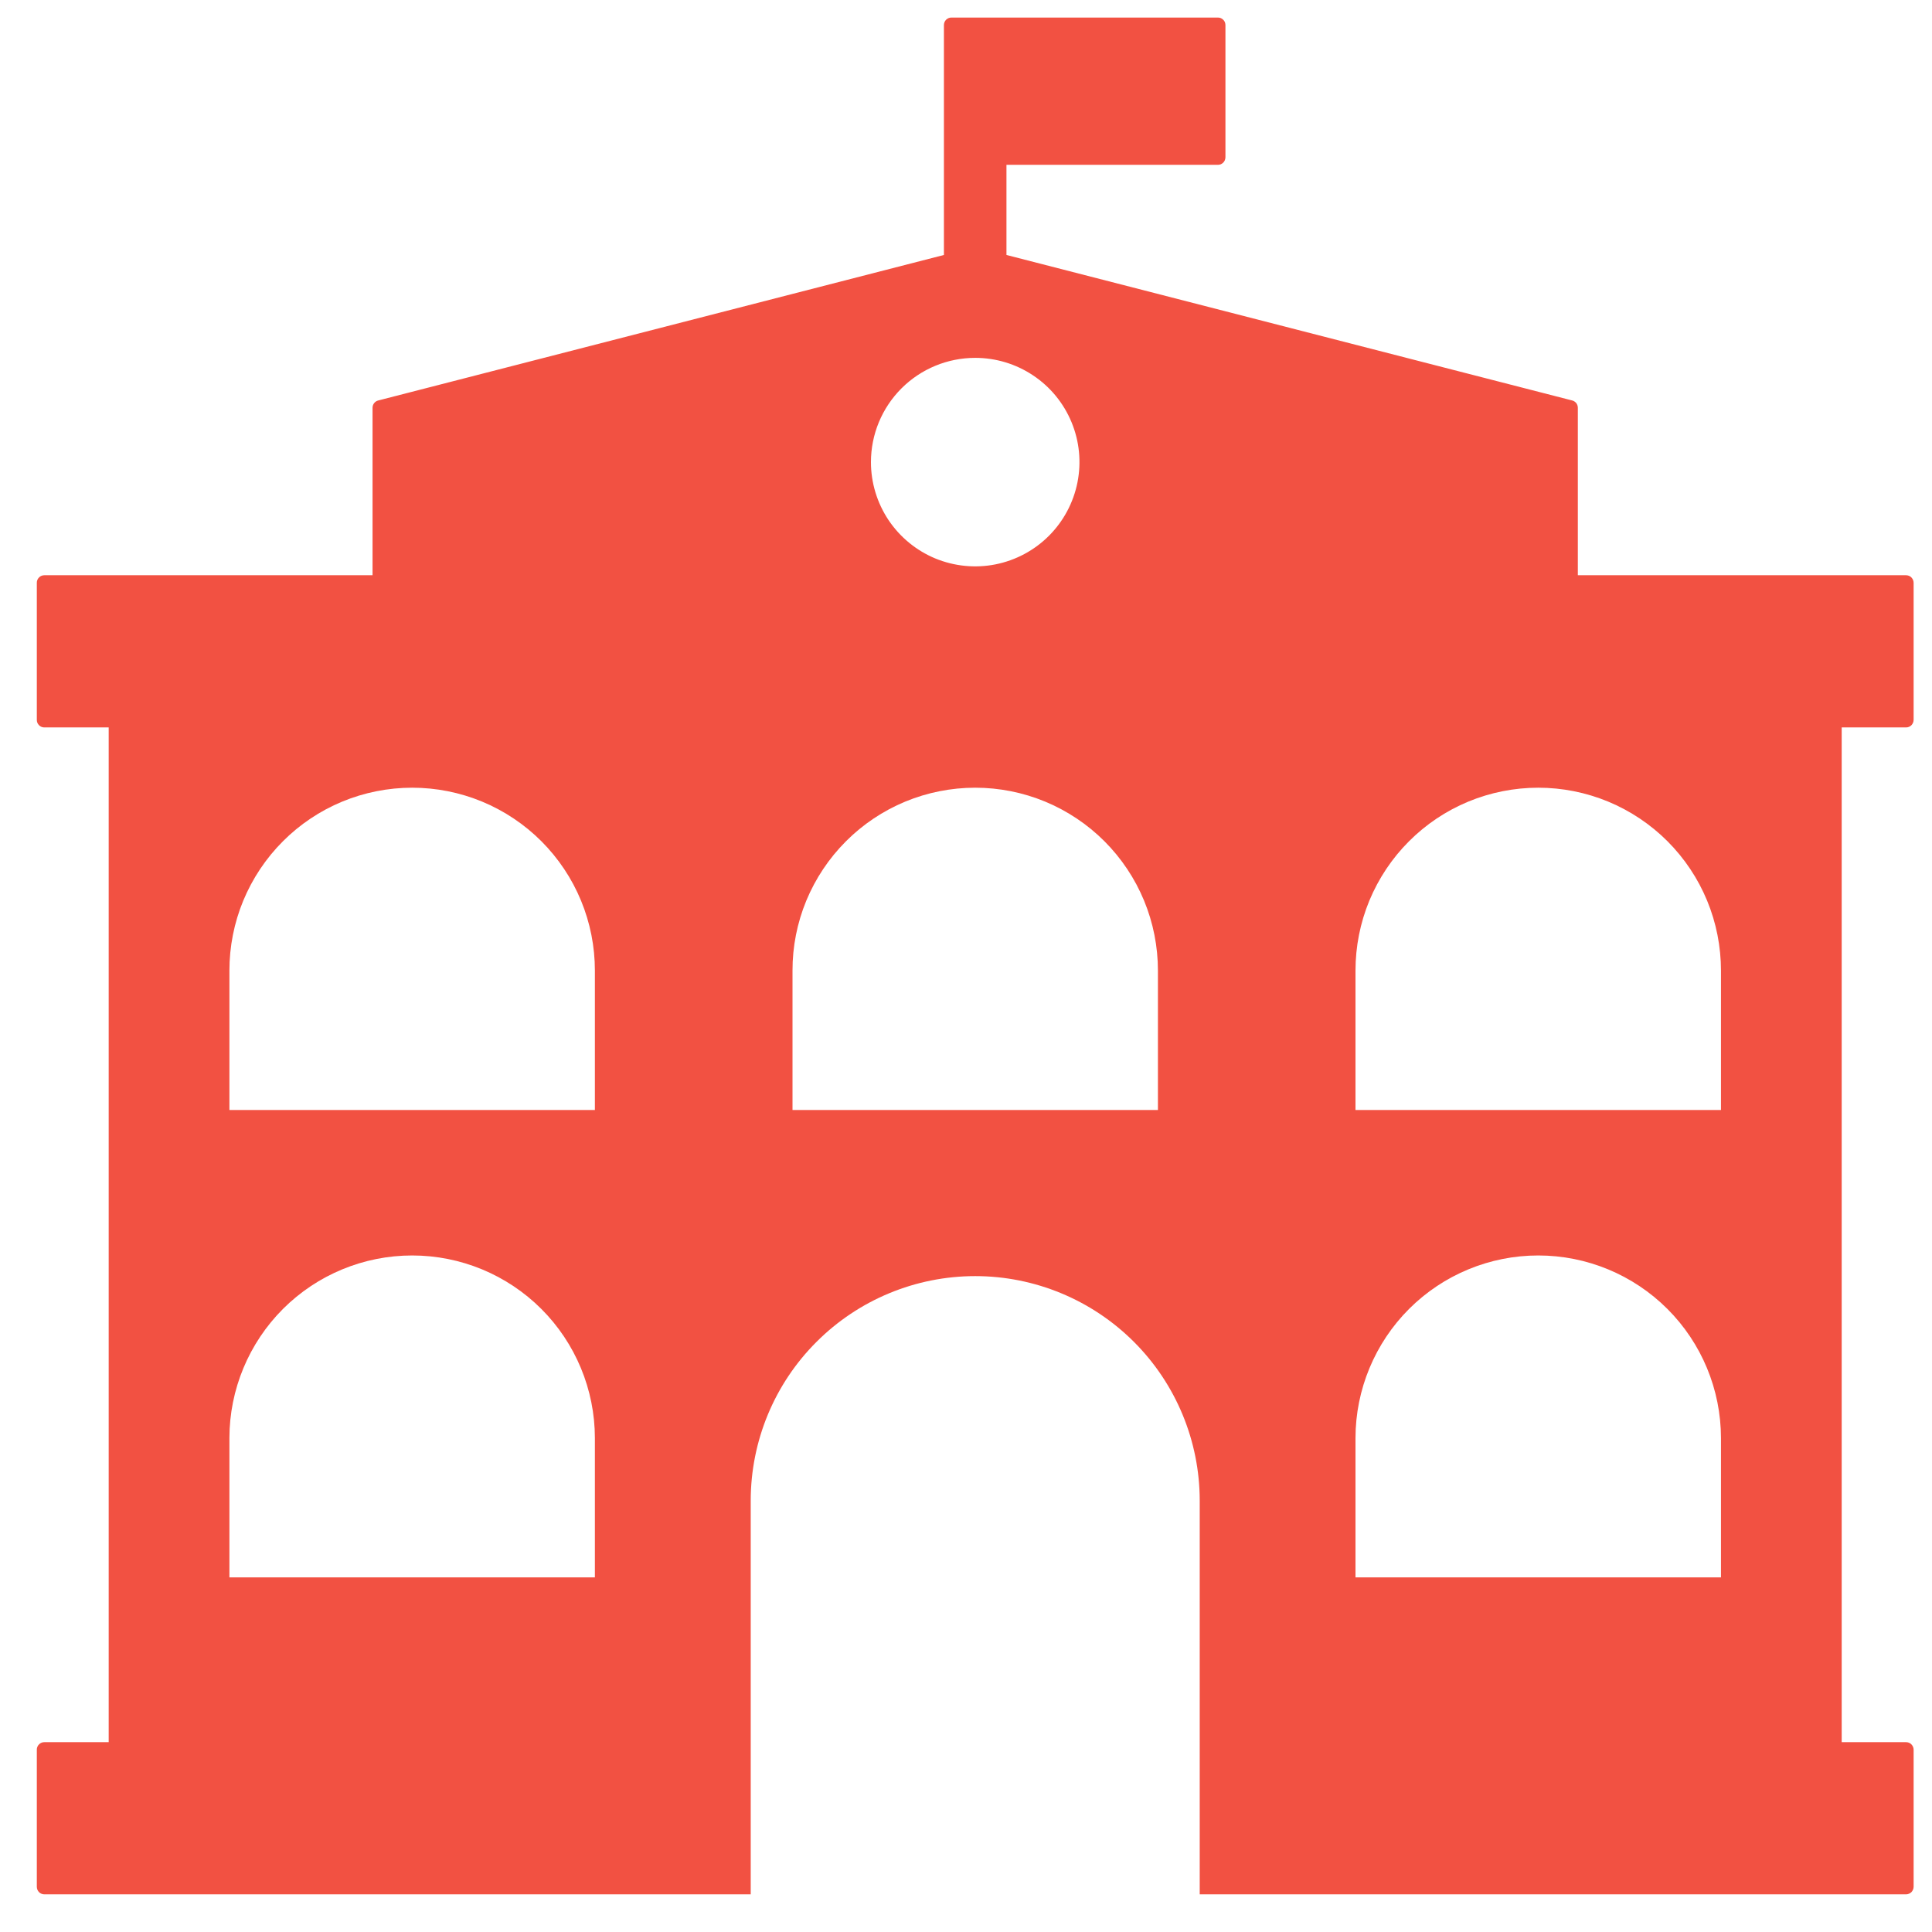<svg width="35" height="35" viewBox="0 0 35 35" fill="none" xmlns="http://www.w3.org/2000/svg">
<path id="Vector" d="M34.53 10.421H28.584V7.387C28.584 7.357 28.574 7.327 28.556 7.303C28.537 7.28 28.511 7.262 28.482 7.255L18.233 4.619V2.986H22.063C22.081 2.986 22.099 2.983 22.116 2.976C22.132 2.969 22.147 2.959 22.16 2.946C22.173 2.933 22.183 2.918 22.189 2.902C22.196 2.885 22.2 2.867 22.2 2.849V0.454C22.2 0.436 22.196 0.418 22.19 0.402C22.183 0.385 22.173 0.37 22.16 0.358C22.147 0.345 22.132 0.335 22.116 0.328C22.099 0.321 22.081 0.318 22.063 0.318H17.237C17.219 0.318 17.201 0.321 17.184 0.328C17.168 0.335 17.153 0.345 17.14 0.357C17.127 0.37 17.117 0.385 17.11 0.402C17.104 0.418 17.1 0.436 17.1 0.454V4.619L6.852 7.255C6.822 7.262 6.796 7.28 6.778 7.303C6.759 7.327 6.749 7.357 6.749 7.387V10.421H0.803C0.785 10.421 0.768 10.425 0.751 10.431C0.734 10.438 0.719 10.448 0.707 10.461C0.694 10.474 0.684 10.489 0.677 10.505C0.67 10.522 0.667 10.54 0.667 10.558V13.041C0.667 13.059 0.67 13.077 0.677 13.094C0.684 13.11 0.694 13.125 0.707 13.138C0.719 13.151 0.734 13.161 0.751 13.168C0.768 13.175 0.785 13.178 0.803 13.178H1.969V31.561H0.803C0.785 31.561 0.768 31.564 0.751 31.571C0.734 31.578 0.719 31.588 0.707 31.601C0.694 31.613 0.684 31.628 0.677 31.645C0.67 31.661 0.667 31.679 0.667 31.697V34.181C0.667 34.217 0.681 34.252 0.707 34.278C0.732 34.303 0.767 34.318 0.803 34.318H13.6V27.186C13.6 26.107 14.028 25.072 14.791 24.31C15.553 23.547 16.588 23.118 17.667 23.118C18.745 23.118 19.78 23.547 20.543 24.31C21.305 25.072 21.734 26.107 21.734 27.186V34.318H34.53C34.548 34.318 34.566 34.314 34.582 34.307C34.599 34.3 34.614 34.29 34.627 34.278C34.639 34.265 34.649 34.25 34.656 34.233C34.663 34.217 34.667 34.199 34.667 34.181V31.697C34.667 31.679 34.663 31.661 34.656 31.645C34.649 31.628 34.639 31.613 34.627 31.601C34.614 31.588 34.599 31.578 34.582 31.571C34.566 31.564 34.548 31.561 34.53 31.561H33.364V13.178H34.53C34.548 13.178 34.566 13.175 34.582 13.168C34.599 13.161 34.614 13.151 34.627 13.138C34.639 13.125 34.649 13.11 34.656 13.094C34.663 13.077 34.667 13.059 34.667 13.041V10.558C34.667 10.54 34.663 10.522 34.656 10.505C34.649 10.489 34.639 10.474 34.627 10.461C34.614 10.448 34.599 10.438 34.582 10.431C34.566 10.425 34.548 10.421 34.53 10.421ZM17.667 6.483C18.04 6.483 18.405 6.593 18.716 6.801C19.027 7.008 19.269 7.303 19.412 7.649C19.555 7.994 19.592 8.373 19.519 8.74C19.446 9.106 19.266 9.443 19.002 9.707C18.738 9.971 18.401 10.151 18.035 10.224C17.669 10.297 17.289 10.259 16.944 10.117C16.599 9.974 16.304 9.731 16.096 9.421C15.889 9.11 15.778 8.745 15.778 8.371C15.778 7.87 15.977 7.39 16.331 7.036C16.685 6.682 17.166 6.483 17.667 6.483ZM24.556 20.109V17.584C24.556 17.149 24.641 16.718 24.807 16.316C24.974 15.914 25.217 15.549 25.525 15.241C25.832 14.933 26.197 14.689 26.599 14.522C27.001 14.356 27.432 14.27 27.867 14.27C28.302 14.27 28.732 14.356 29.134 14.522C29.536 14.689 29.901 14.933 30.209 15.241C30.516 15.549 30.76 15.914 30.926 16.316C31.092 16.718 31.177 17.149 31.177 17.584V20.109H24.556ZM31.177 26.051V28.576H24.556V26.051C24.557 25.174 24.907 24.332 25.527 23.712C26.148 23.092 26.989 22.744 27.867 22.744C28.744 22.744 29.585 23.092 30.206 23.712C30.827 24.332 31.176 25.174 31.177 26.051ZM4.156 20.109V17.584C4.156 17.149 4.241 16.718 4.407 16.316C4.574 15.914 4.817 15.549 5.125 15.241C5.432 14.933 5.797 14.689 6.199 14.522C6.601 14.356 7.032 14.27 7.467 14.27C7.902 14.27 8.332 14.356 8.734 14.522C9.136 14.689 9.501 14.933 9.809 15.241C10.116 15.549 10.36 15.914 10.526 16.316C10.692 16.718 10.777 17.149 10.777 17.584V20.109L4.156 20.109ZM10.777 26.051V28.576H4.156V26.051C4.157 25.174 4.507 24.332 5.127 23.712C5.748 23.092 6.589 22.744 7.467 22.744C8.344 22.744 9.185 23.092 9.806 23.712C10.427 24.332 10.776 25.174 10.777 26.051ZM20.977 20.109H14.357V17.584C14.356 17.149 14.441 16.718 14.607 16.316C14.774 15.914 15.017 15.549 15.325 15.241C15.632 14.933 15.997 14.689 16.399 14.522C16.801 14.356 17.232 14.27 17.667 14.27C18.102 14.27 18.532 14.356 18.934 14.522C19.336 14.689 19.701 14.933 20.009 15.241C20.316 15.549 20.56 15.914 20.726 16.316C20.892 16.718 20.977 17.149 20.977 17.584L20.977 20.109Z" fill="#F25142"/>
</svg>
